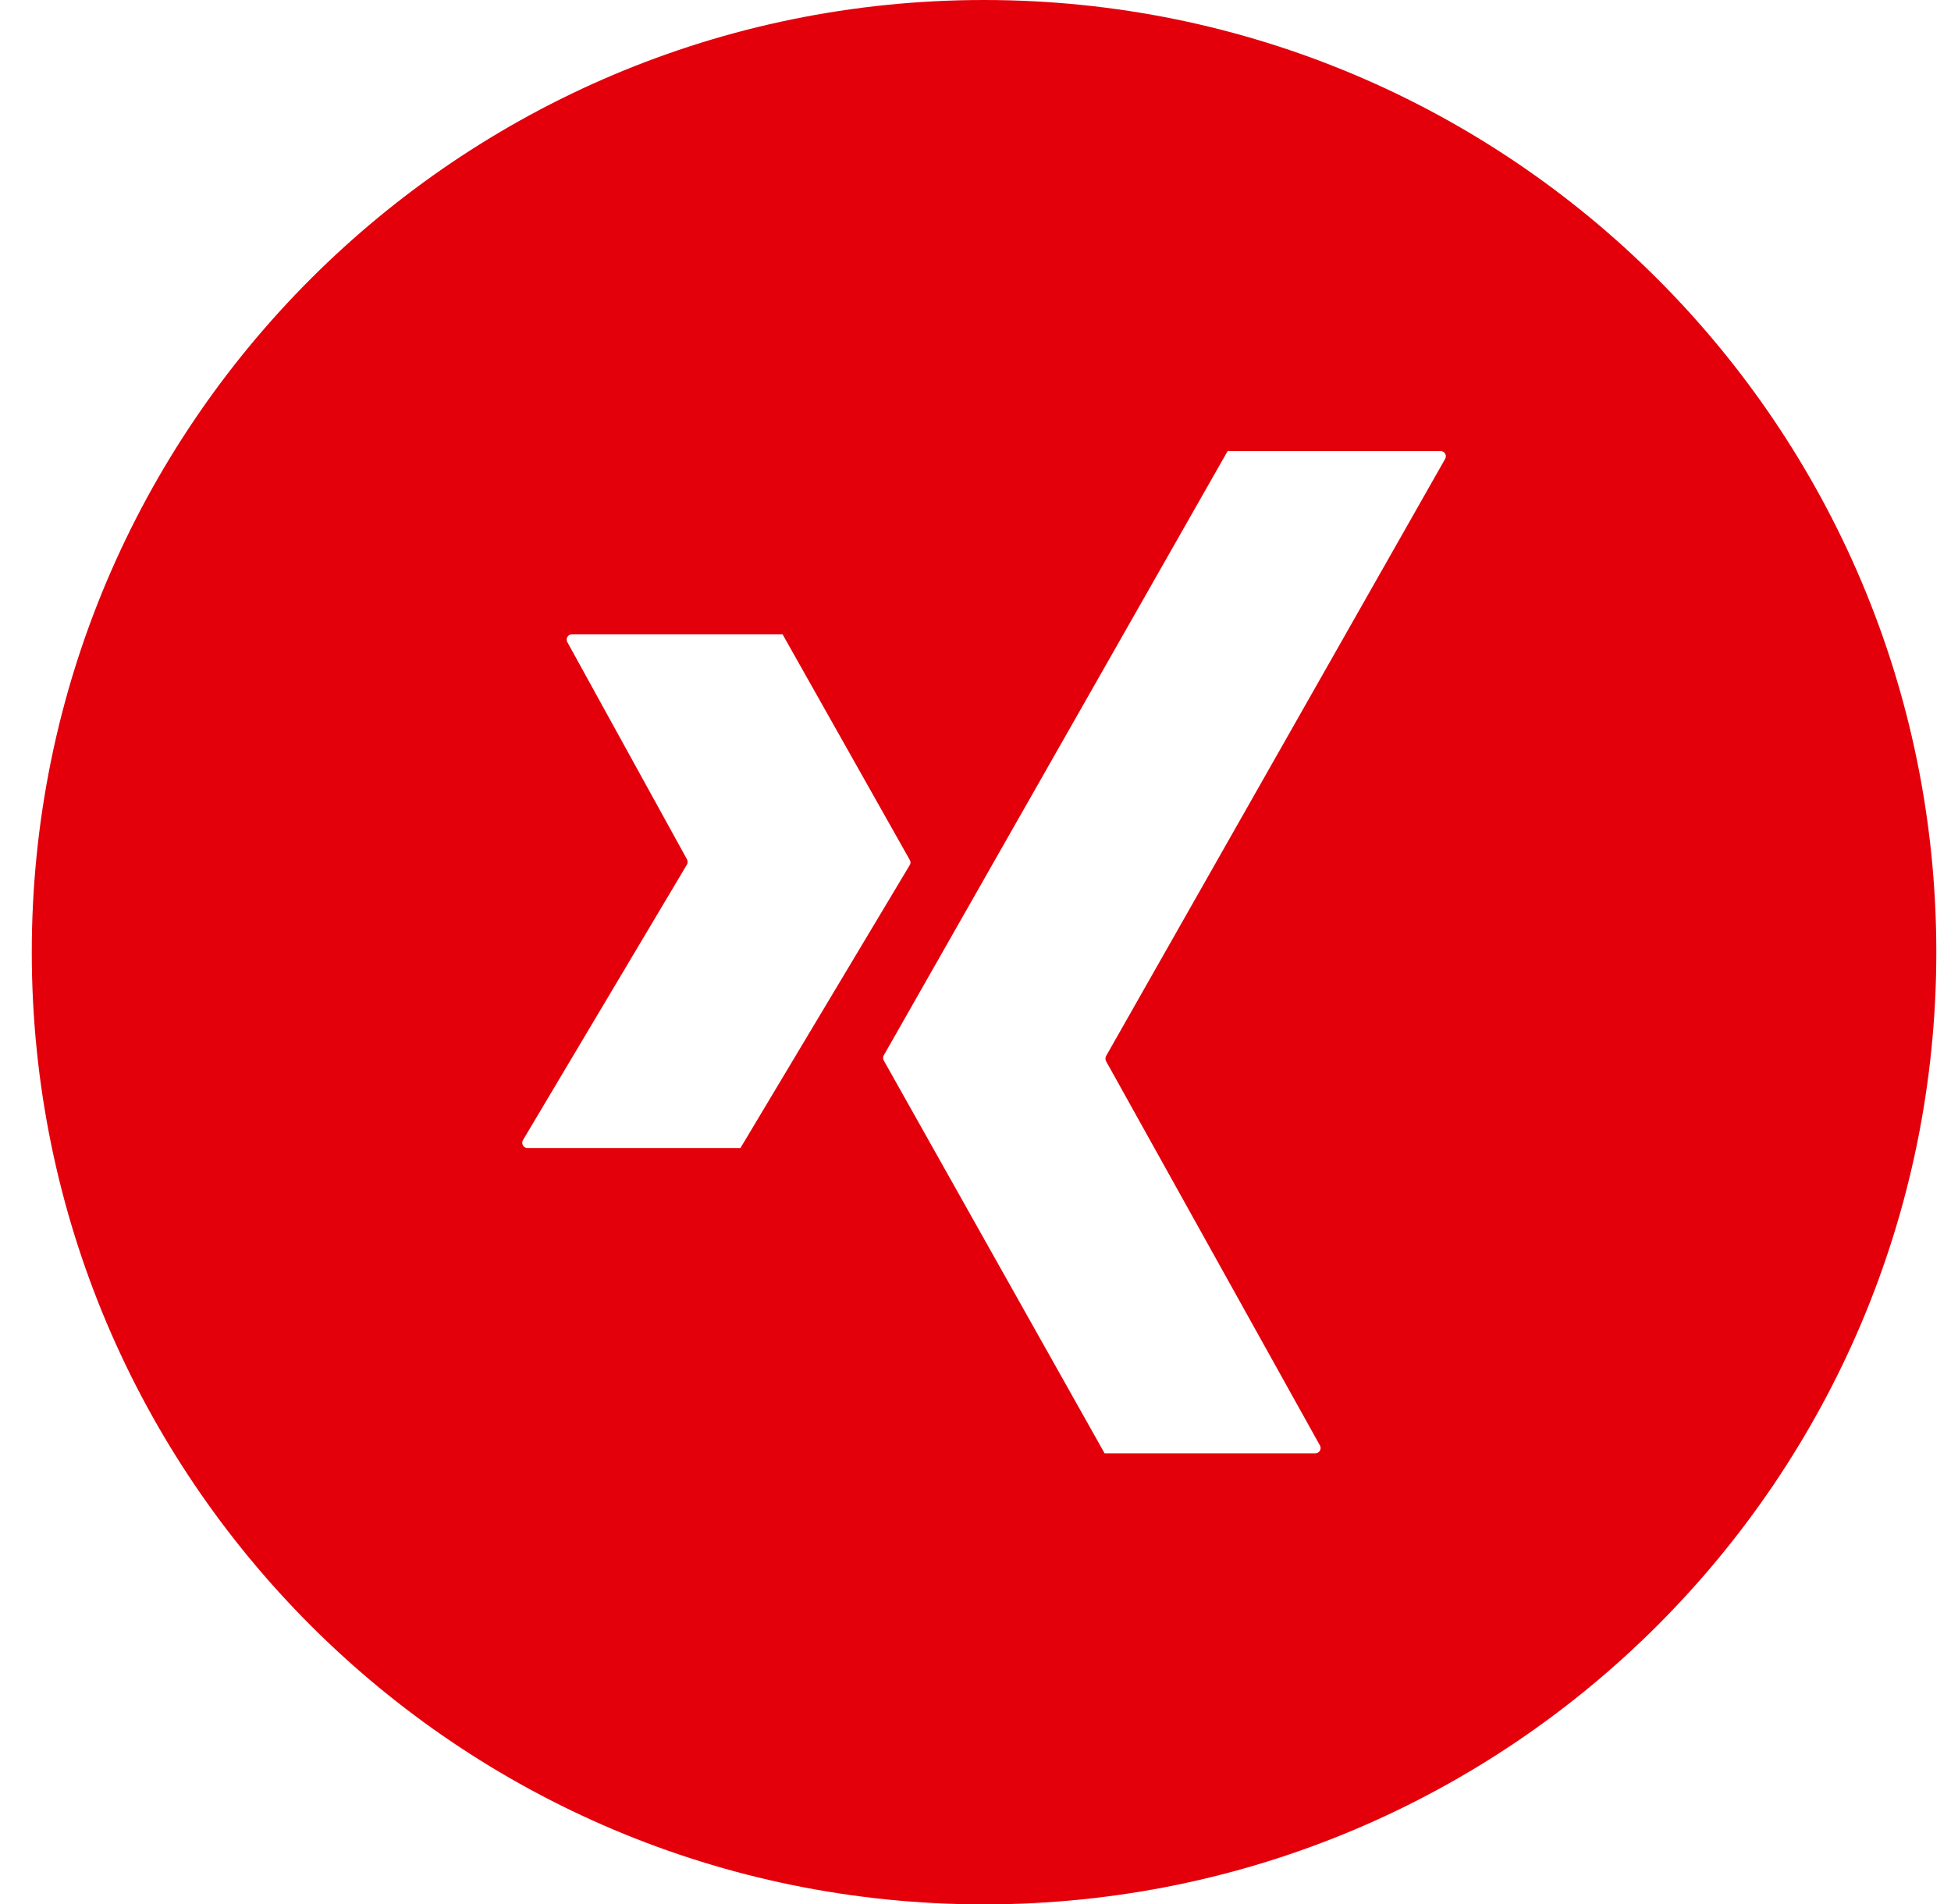 <?xml version="1.0" encoding="UTF-8"?>
<svg width="42px" height="41px" viewBox="0 0 42 41" version="1.1" xmlns="http://www.w3.org/2000/svg" xmlns:xlink="http://www.w3.org/1999/xlink">
    <title>xing</title>
    <g id="Page-1" stroke="none" stroke-width="1" fill="none" fill-rule="evenodd">
        <g id="Startseite" transform="translate(-1404, -6701)" fill="#E3000B" fill-rule="nonzero">
            <g id="Group-22" transform="translate(93, 6672)">
                <g id="Group-6" transform="translate(1111.684, 29)">
                    <g id="xing" transform="translate(200, 0)">
                        <path d="M20.5,0 C9.178,0 0,9.178 0,20.5 C0,31.822 9.178,41 20.5,41 C31.822,41 41,31.822 41,20.5 C41,9.178 31.822,0 20.5,0 Z M10.671,24.716 C10.63,24.716 10.593,24.694 10.573,24.659 C10.553,24.624 10.554,24.581 10.574,24.546 L14.105,18.612 C14.123,18.577 14.123,18.536 14.105,18.501 L11.529,13.824 C11.51,13.789 11.51,13.747 11.53,13.713 C11.55,13.679 11.586,13.658 11.626,13.657 L16.163,13.657 L18.9,18.512 C18.922,18.547 18.922,18.591 18.9,18.625 L15.256,24.716 L10.671,24.716 Z M30.426,9.88 L23.127,22.736 C23.109,22.771 23.109,22.812 23.127,22.847 L27.732,31.122 C27.751,31.157 27.75,31.2 27.729,31.234 C27.709,31.269 27.672,31.289 27.632,31.289 L23.095,31.289 L18.342,22.833 C18.322,22.798 18.322,22.755 18.342,22.72 L25.744,9.711 L30.329,9.711 C30.37,9.711 30.407,9.733 30.427,9.768 C30.447,9.803 30.446,9.846 30.426,9.88 L30.426,9.88 Z" id="_25.Xing"></path>
                    </g>
                </g>
            </g>
        </g>
    </g>
</svg>